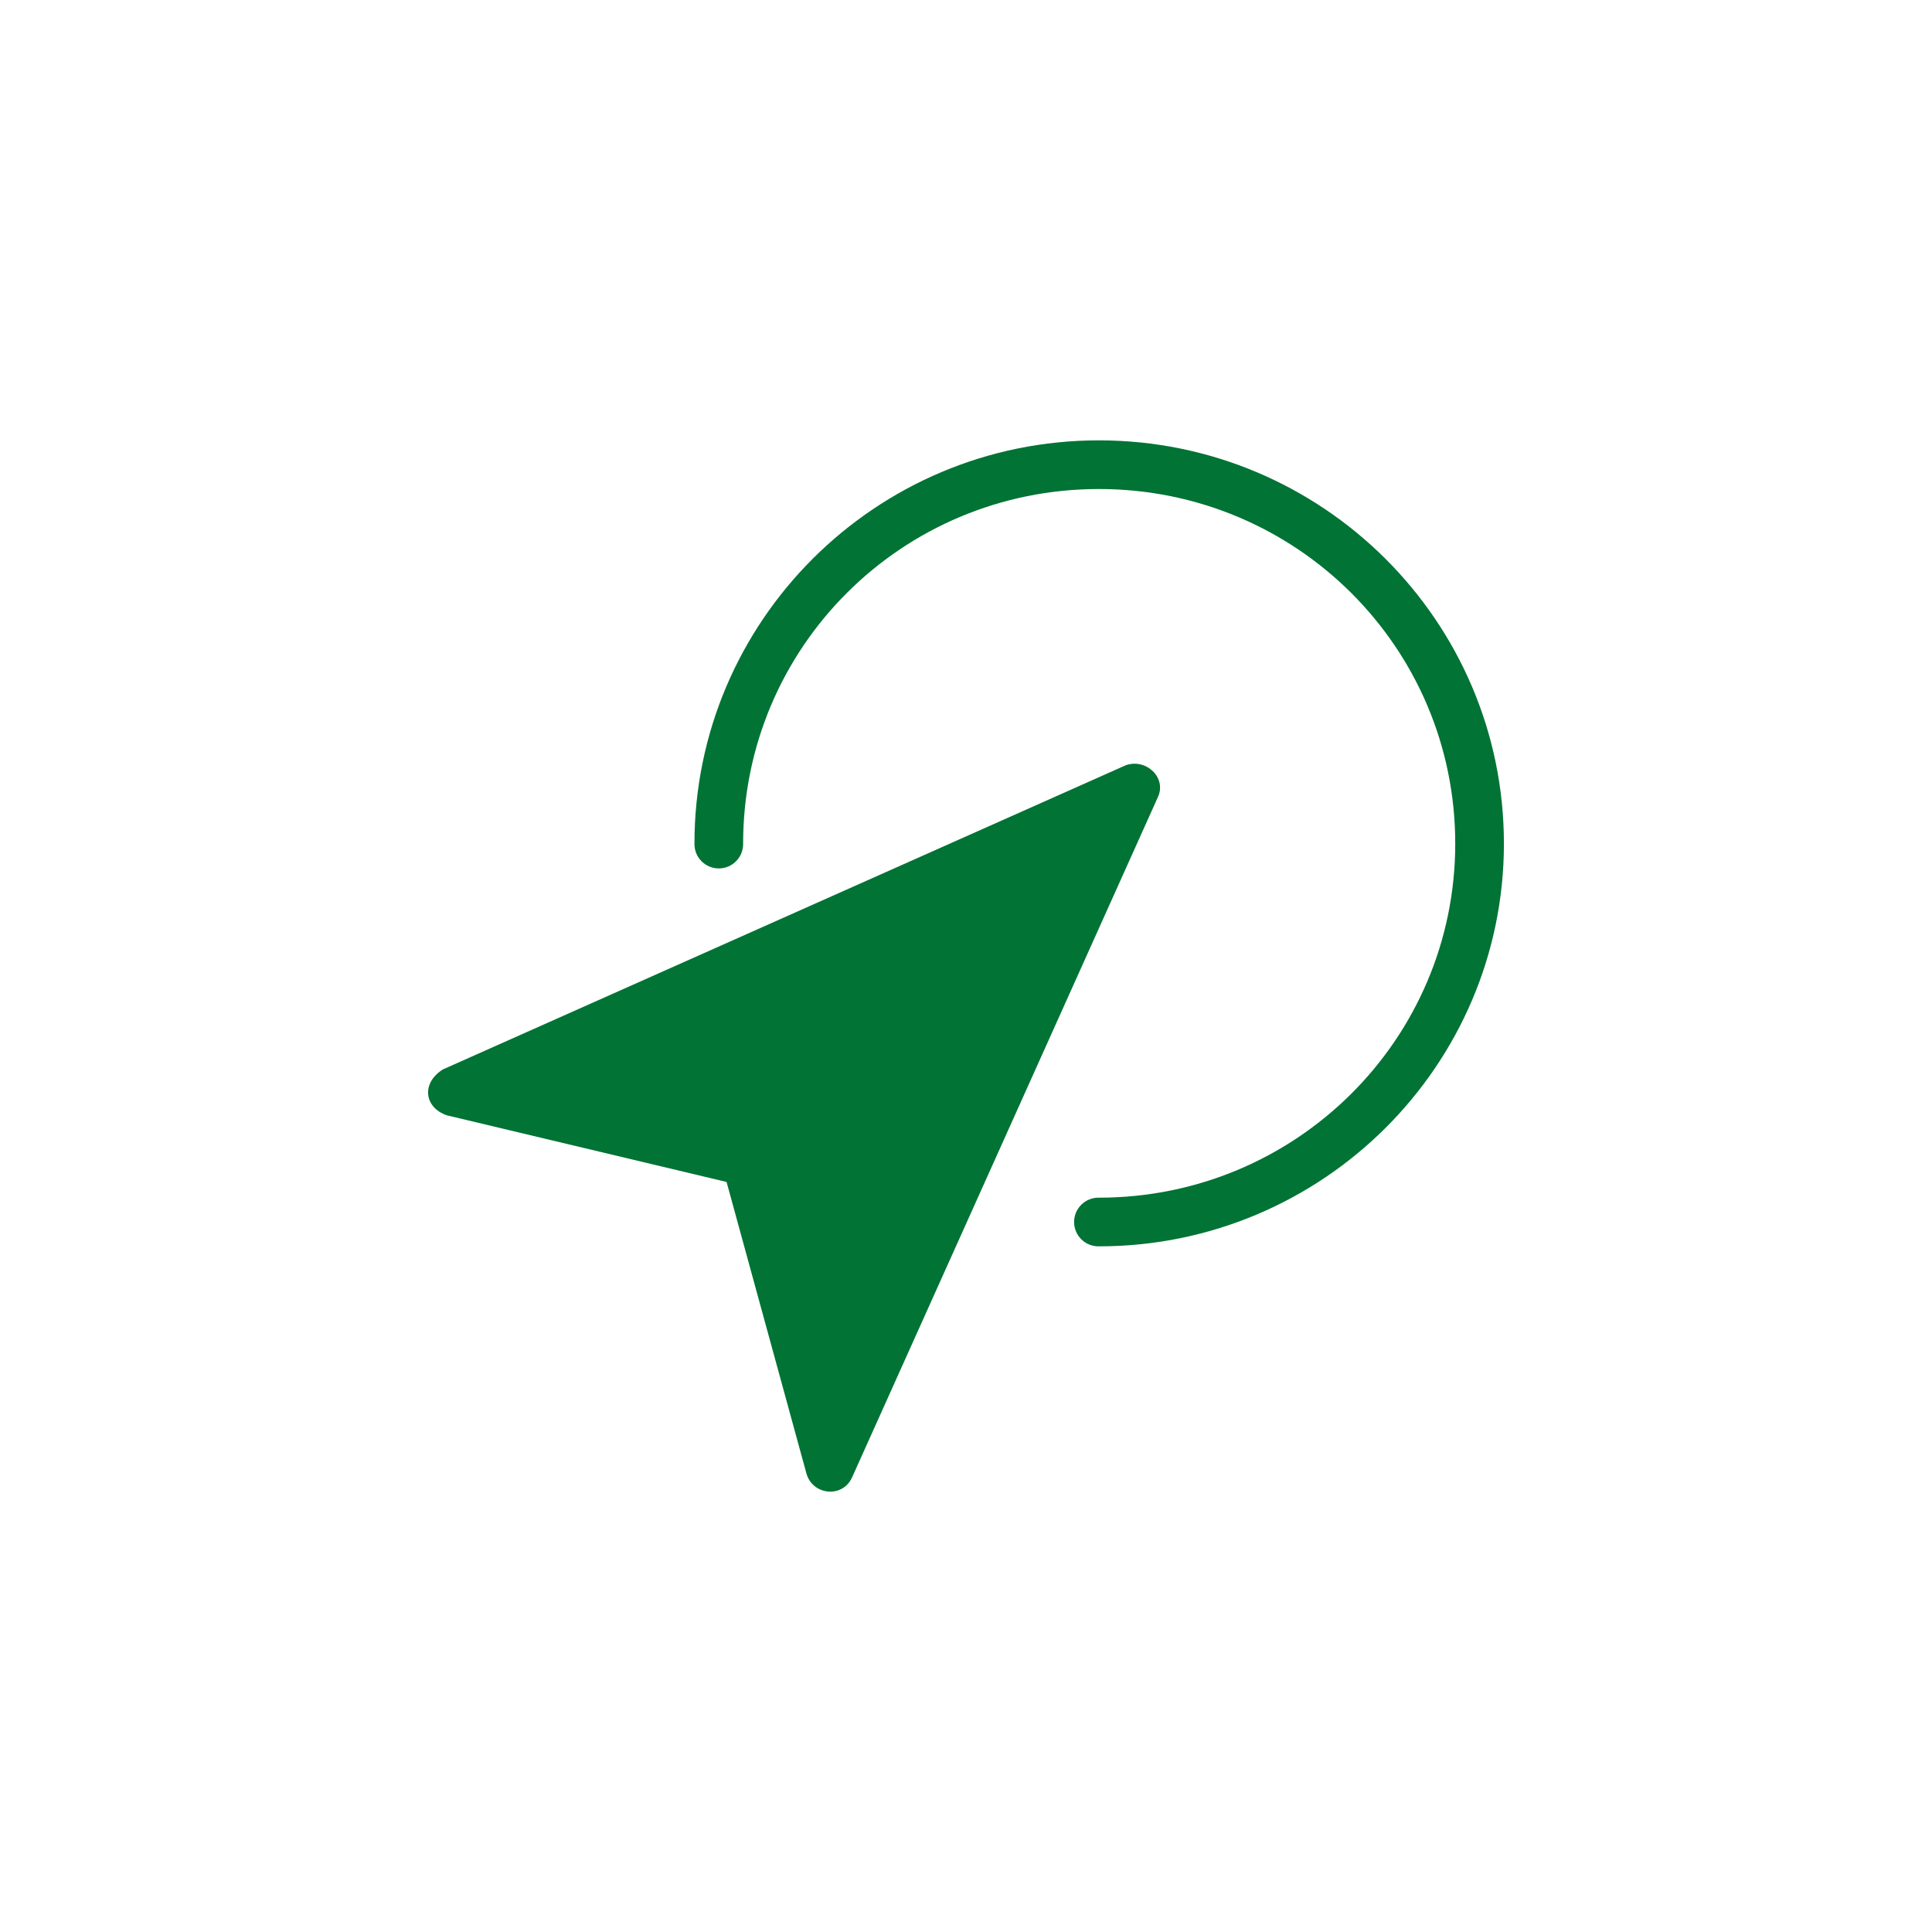 <?xml version="1.0" encoding="UTF-8"?>
<svg width="1200pt" height="1200pt" version="1.1" viewBox="0 0 1200 1200" xmlns="http://www.w3.org/2000/svg">
 <g fill="#007335" fill-rule="evenodd">
  <path d="m699.14 475.35-424.12 188.92c-13.621 8.68-11.391 23.801 2.644 28.508l173.62 41.363 49.637 181.18c3.871 13.457 22.492 15.418 28.367 2.207l189.79-422.18c5.918-12.188-7.188-24.594-19.941-20z"/>
  <path d="m682.58 273.51c-138.74 0-251.24 112.27-251.24 250.46v-0.004c-0.086 4.062 1.469 7.988 4.312 10.891s6.734 4.539 10.801 4.539c4.062 0 7.953-1.637 10.797-4.539s4.398-6.828 4.312-10.891c0-121.84 98.523-220.23 221.01-220.23s221.3 98.41 221.3 220.23c0 121.5-98.816 219.93-221.3 219.93h0.004c-4.066-0.086-7.992 1.469-10.898 4.312-2.902 2.844-4.539 6.734-4.539 10.801 0 4.066 1.637 7.957 4.539 10.801 2.906 2.844 6.832 4.398 10.898 4.312 138.74 0 251.53-112.21 251.53-250.15 0-138.22-112.79-250.46-251.53-250.46z"/>
 </g>
</svg>
